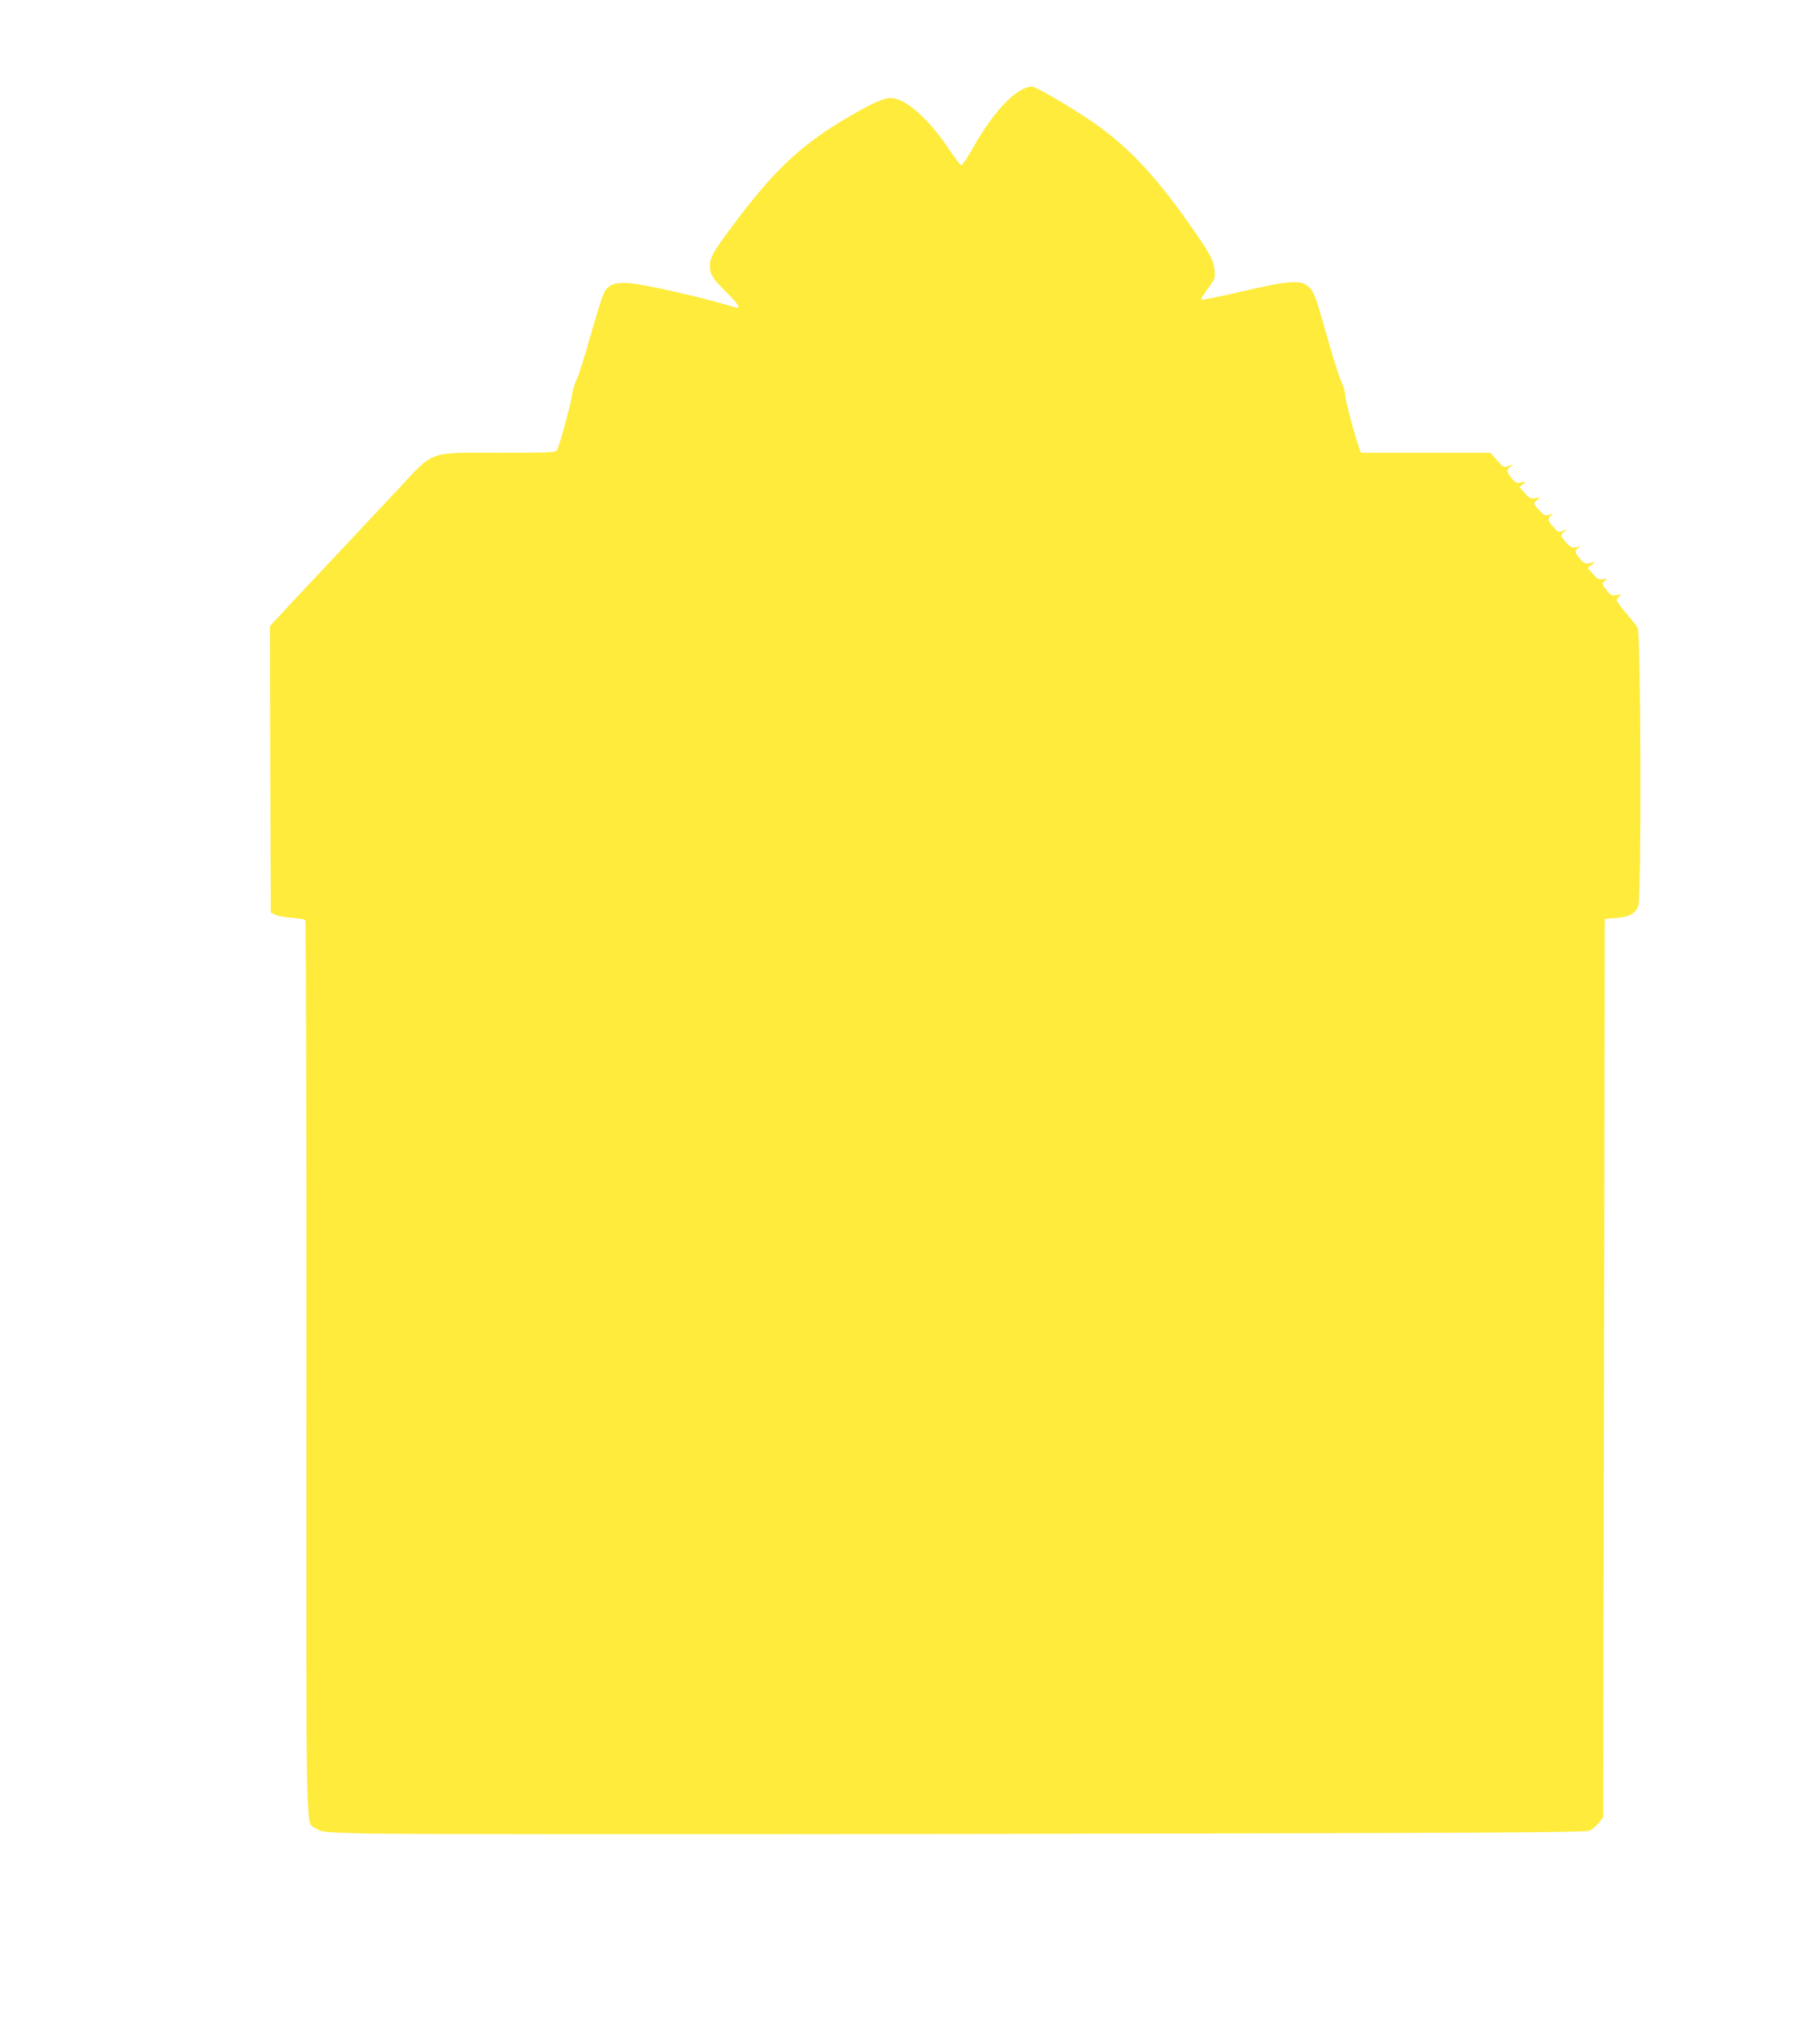 <?xml version="1.0" standalone="no"?>
<!DOCTYPE svg PUBLIC "-//W3C//DTD SVG 20010904//EN"
 "http://www.w3.org/TR/2001/REC-SVG-20010904/DTD/svg10.dtd">
<svg version="1.0" xmlns="http://www.w3.org/2000/svg"
 width="1146pt" height="1280pt" viewBox="0 0 1146 1280"
 preserveAspectRatio="xMidYMid meet">
<g transform="translate(0,1280) scale(0.1,-0.1)"
fill="#ffeb3b" stroke="none">
<path d="M6445 12241 c-92 -42 -211 -181 -320 -374 -33 -59 -65 -107 -71 -107
-7 0 -43 46 -80 103 -129 193 -276 321 -368 320 -47 0 -141 -45 -311 -148
-264 -160 -428 -317 -674 -645 -128 -171 -151 -210 -151 -265 0 -51 18 -80
104 -165 74 -72 95 -107 59 -96 -207 63 -570 146 -669 153 -96 7 -134 -8 -163
-65 -10 -20 -48 -143 -85 -272 -36 -129 -75 -252 -86 -272 -11 -21 -23 -59
-26 -85 -6 -51 -80 -326 -96 -355 -8 -17 -35 -18 -352 -18 -469 0 -417 19
-656 -237 -102 -109 -257 -274 -345 -368 -88 -93 -227 -241 -308 -328 l-147
-158 2 -902 3 -902 30 -14 c16 -8 63 -16 105 -19 41 -3 78 -10 83 -16 4 -6 7
-1276 6 -2822 -1 -3114 -7 -2846 63 -2896 32 -22 41 -23 328 -31 162 -4 1953
-5 3980 -2 3161 6 3688 9 3712 21 15 8 40 30 55 49 l28 35 5 2827 5 2828 71 6
c83 6 119 26 140 75 20 49 16 1716 -4 1752 -7 12 -40 54 -73 92 -32 38 -59 74
-59 81 0 6 8 18 18 25 15 11 12 12 -19 8 -31 -5 -38 -2 -62 29 -32 42 -32 46
-9 63 15 12 14 13 -14 8 -26 -5 -35 0 -63 32 l-34 38 24 19 24 20 -33 -8 c-30
-6 -37 -3 -63 26 -33 40 -36 54 -11 69 14 9 11 10 -14 5 -27 -5 -36 -1 -63 30
-37 43 -38 48 -8 69 22 15 22 16 -6 6 -37 -13 -32 -15 -66 23 -35 37 -38 54
-13 73 15 12 13 13 -12 4 -26 -9 -31 -7 -62 26 -40 42 -41 48 -12 68 21 15 20
15 -13 10 -31 -5 -39 -2 -68 32 l-34 38 22 17 c22 18 22 18 -12 12 -30 -5 -37
-1 -61 29 -32 42 -32 51 -3 71 21 15 20 15 -12 4 -33 -12 -34 -11 -75 36 l-42
47 -407 0 -407 0 -11 28 c-25 64 -89 307 -89 336 0 17 -11 54 -24 83 -13 28
-52 150 -86 270 -71 252 -84 290 -113 321 -50 54 -120 49 -454 -29 -123 -29
-226 -49 -229 -46 -4 3 15 34 41 69 44 59 47 66 43 114 -6 66 -28 107 -156
289 -229 326 -409 513 -643 668 -133 88 -306 189 -347 201 -9 3 -35 -3 -57
-13z"/>
</g>
</svg>
